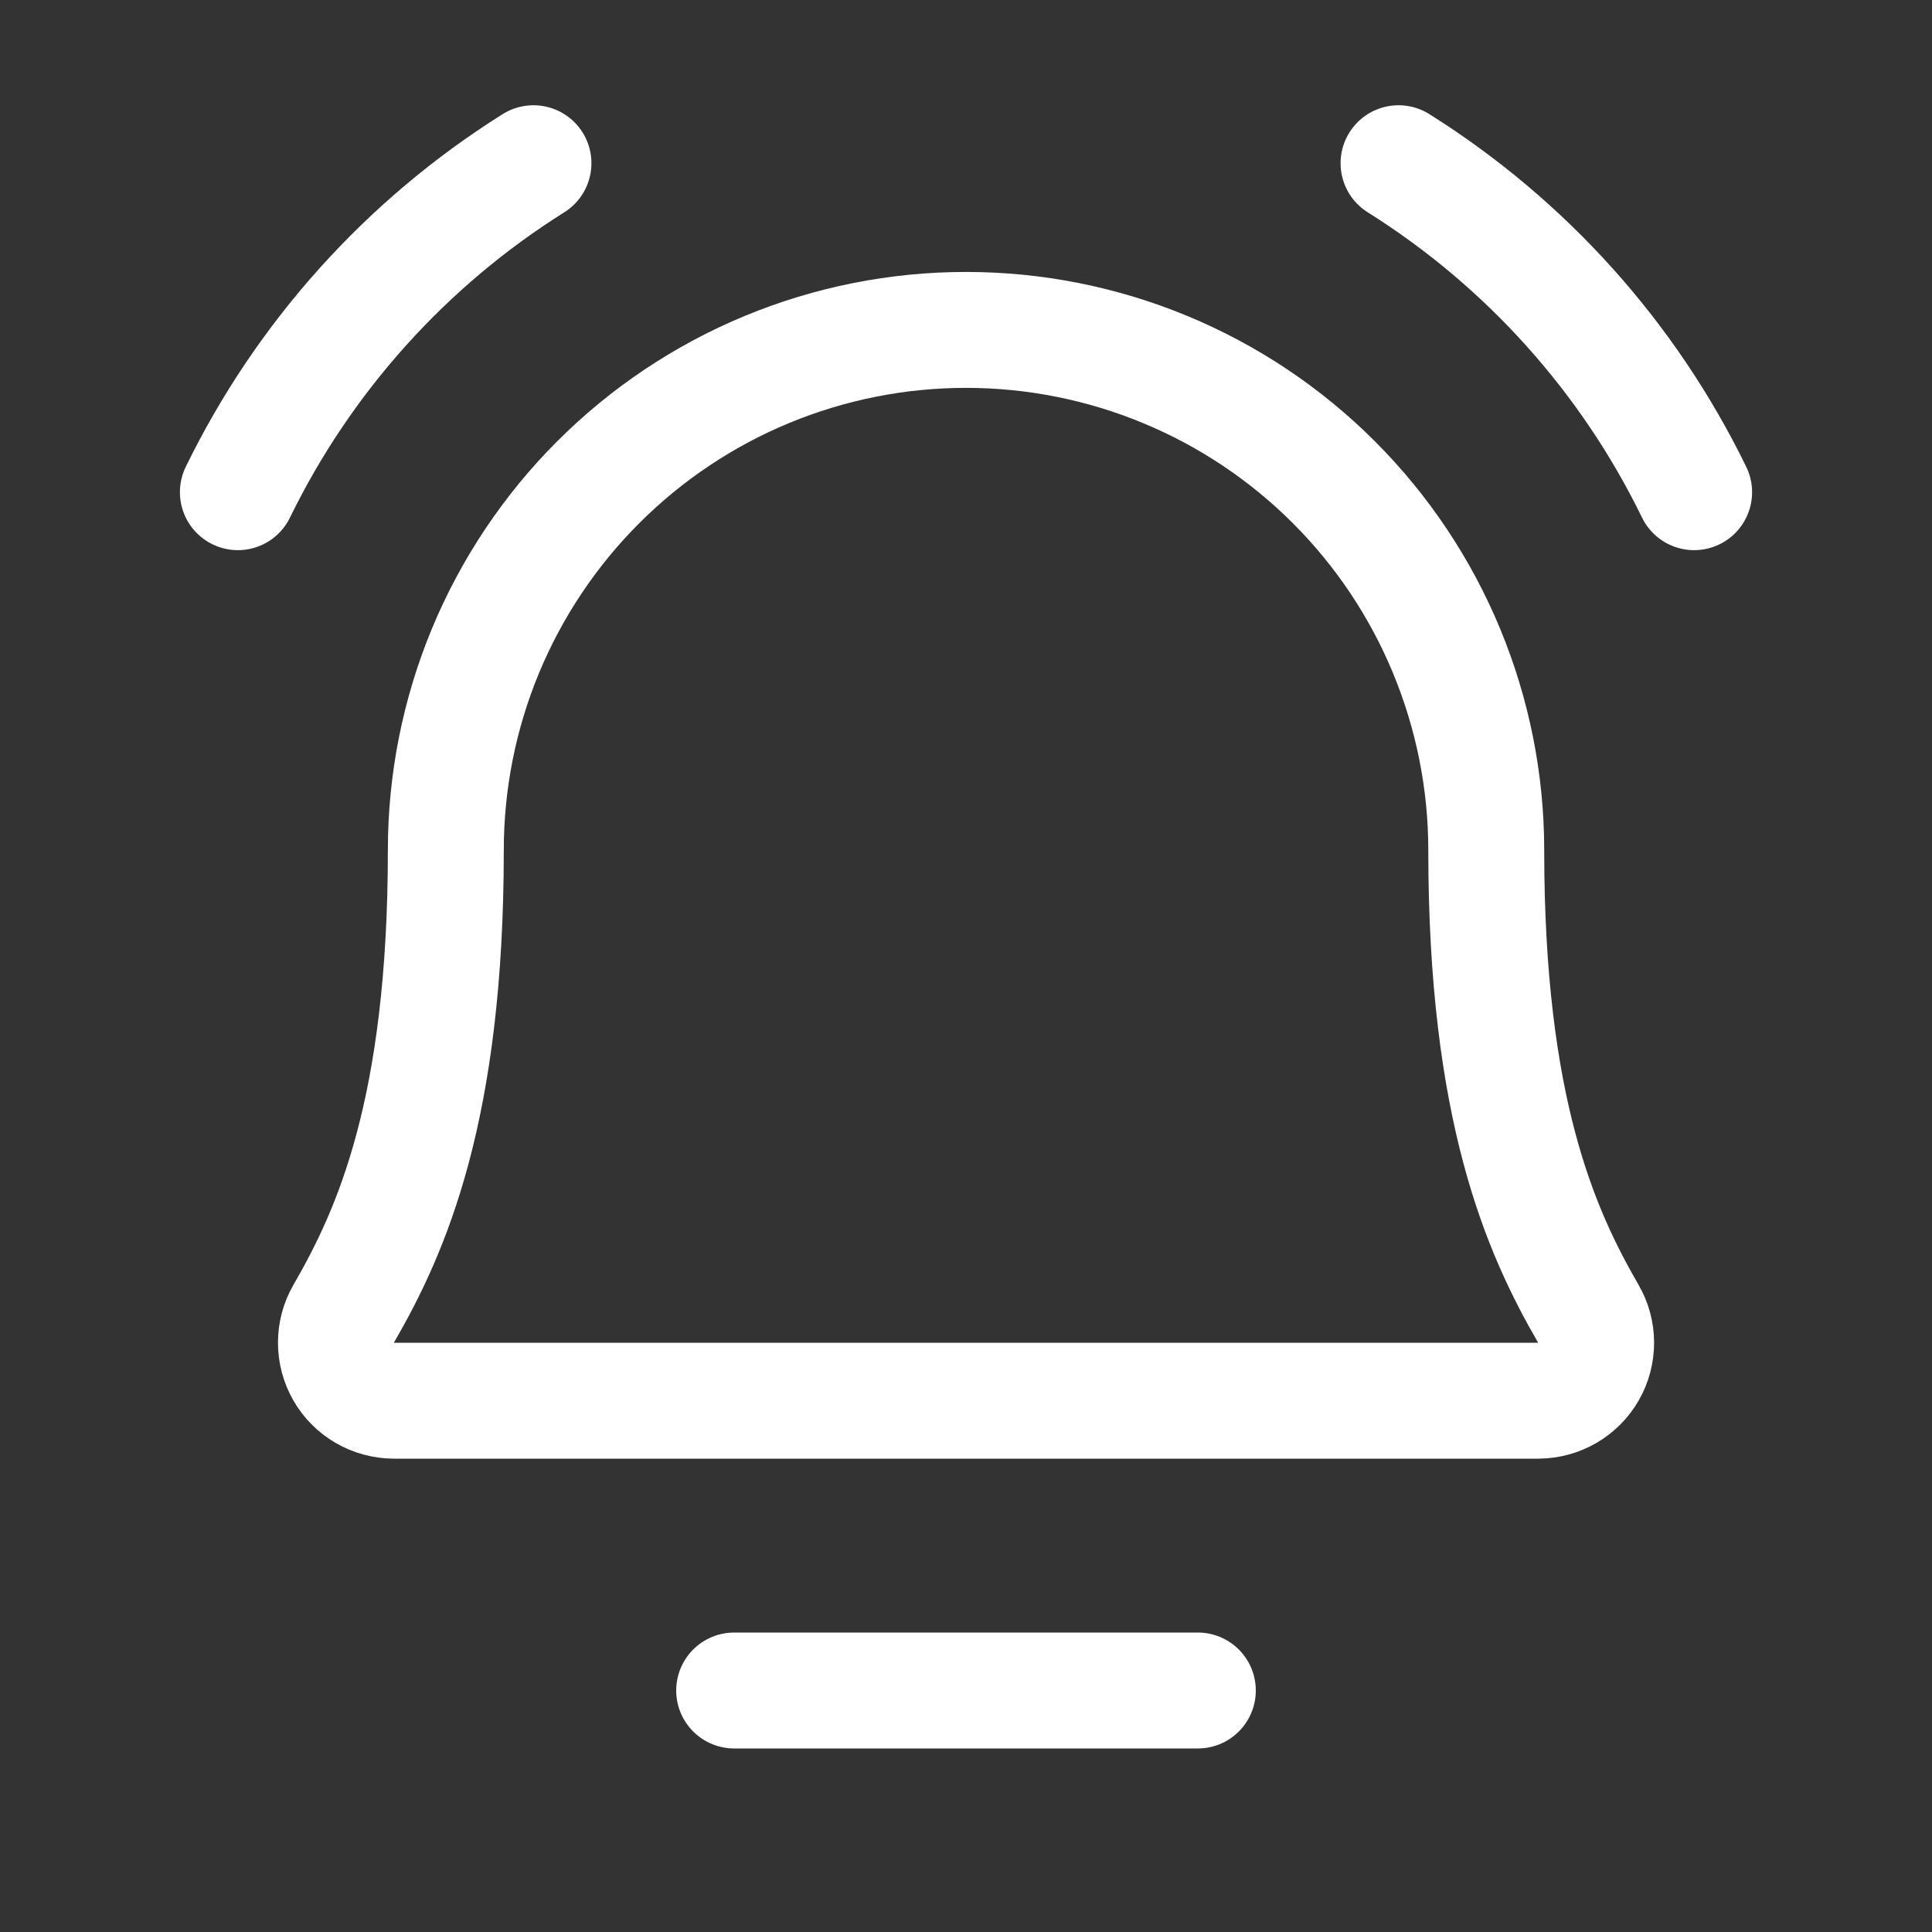 <svg width="25" height="25" viewBox="0 0 25 25" fill="none" xmlns="http://www.w3.org/2000/svg">
<rect x="0" y="0" width="25" height="25" fill="#333333" stroke="none"/>
<path d="M9.5 21.875H15.5" stroke="white" stroke-width="1.5" stroke-linecap="round" stroke-linejoin="round"/>
<path d="M5.769 11C5.769 10.116 5.943 9.241 6.281 8.424C6.62 7.607 7.116 6.865 7.741 6.24C8.366 5.615 9.108 5.119 9.924 4.781C10.741 4.443 11.616 4.269 12.5 4.269C13.384 4.269 14.26 4.443 15.076 4.781C15.893 5.119 16.635 5.615 17.26 6.24C17.885 6.865 18.381 7.607 18.719 8.424C19.057 9.241 19.232 10.116 19.232 11V11C19.232 14.356 19.935 15.931 20.553 17C20.619 17.114 20.654 17.243 20.654 17.374C20.654 17.506 20.62 17.635 20.554 17.749C20.489 17.863 20.394 17.957 20.281 18.023C20.167 18.089 20.038 18.124 19.907 18.125H5.094C4.963 18.124 4.834 18.089 4.72 18.023C4.606 17.957 4.512 17.863 4.447 17.749C4.381 17.635 4.347 17.506 4.347 17.374C4.347 17.243 4.381 17.114 4.447 17C5.066 15.931 5.769 14.356 5.769 11Z" stroke="white" stroke-width="1.5" stroke-linecap="round" stroke-linejoin="round"/>
<path d="M18.097 2.112C19.744 3.146 21.07 4.621 21.922 6.369" stroke="white" stroke-width="1.5" stroke-linecap="round" stroke-linejoin="round"/>
<path d="M3.078 6.369C3.931 4.621 5.256 3.146 6.903 2.112" stroke="white" stroke-width="1.5" stroke-linecap="round" stroke-linejoin="round"/>
</svg>
